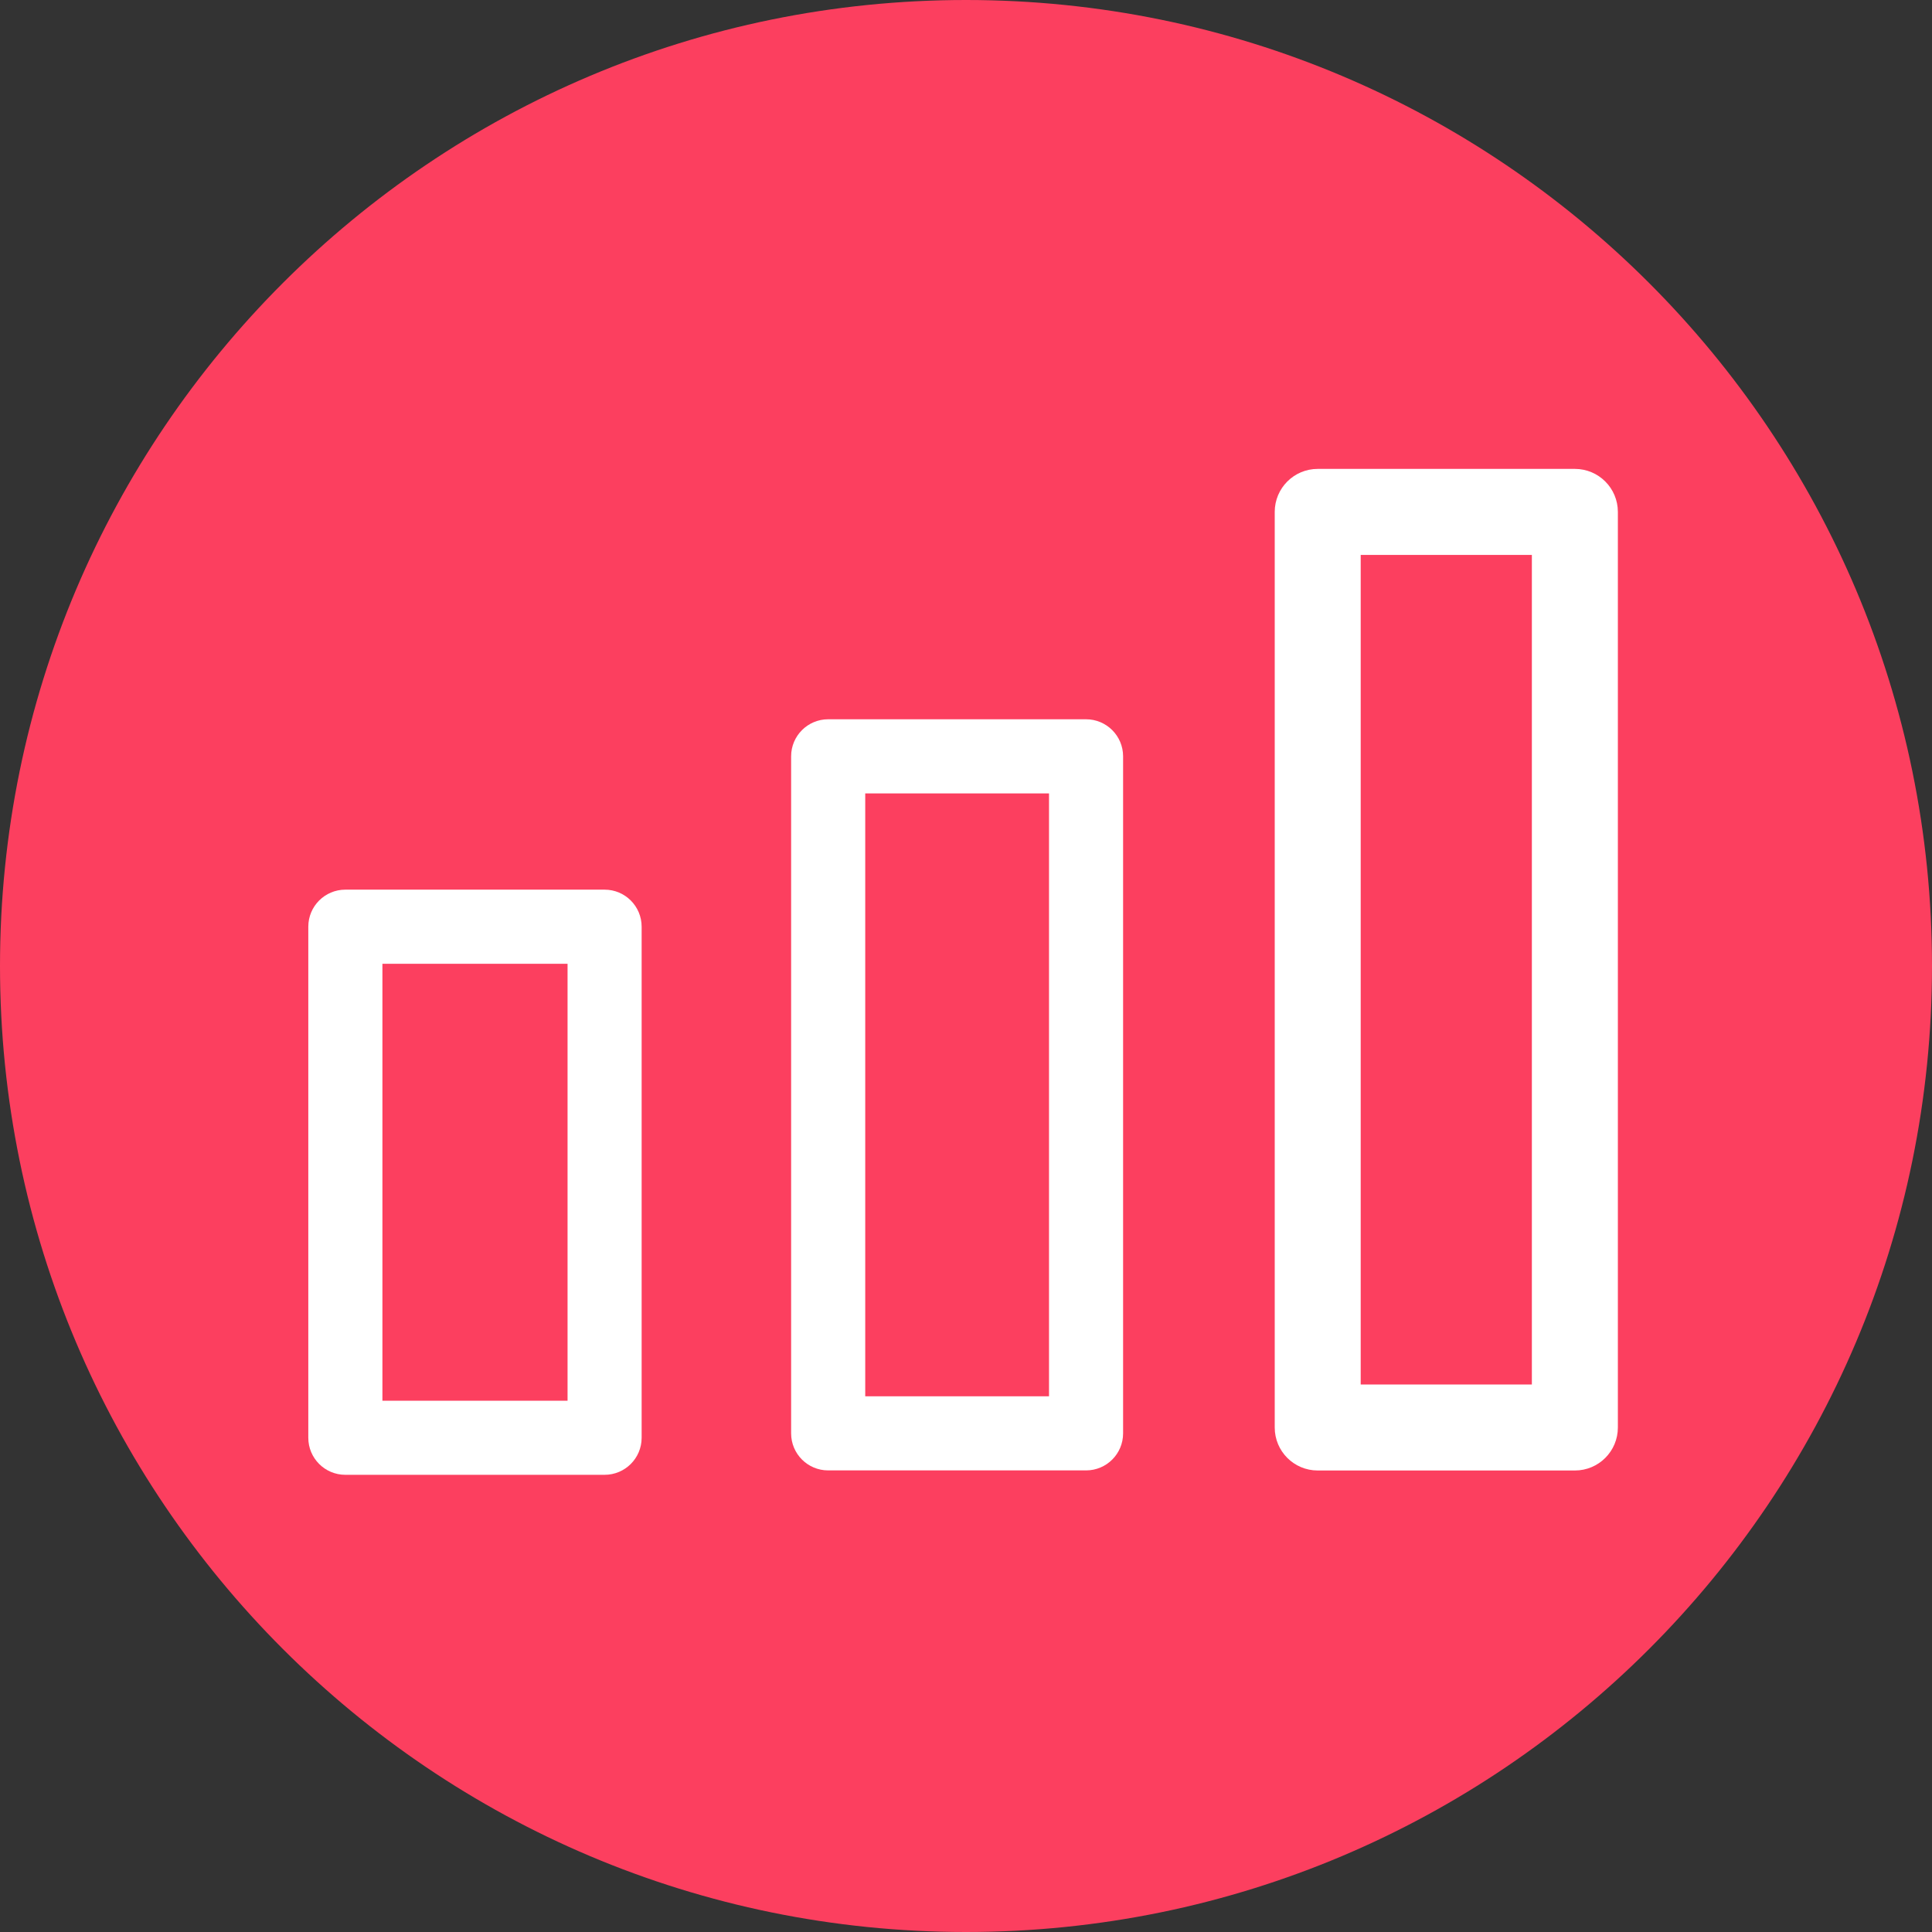 <svg width="64" height="64" viewBox="0 0 64 64" fill="none" xmlns="http://www.w3.org/2000/svg">
<rect x="0" y="0" width="64" height="64" fill="#333333" stroke="none"/>
<path d="M32 64C49.673 64 64 49.673 64 32C64 14.327 49.673 0 32 0C14.327 0 0 14.327 0 32C0 49.673 14.327 64 32 64Z" fill="#FC3F5F"/>
<path fill-rule="evenodd" clip-rule="evenodd" d="M10.213 30.698C10.213 30.02 10.762 29.471 11.44 29.471H20.028C20.706 29.471 21.255 30.02 21.255 30.698V47.628C21.255 48.306 20.706 48.855 20.028 48.855H11.44C10.762 48.855 10.213 48.306 10.213 47.628V30.698ZM12.668 31.926V46.401H18.801V31.926H12.668Z" fill="white"/>
<path fill-rule="evenodd" clip-rule="evenodd" d="M26.207 25.054C26.207 24.377 26.756 23.827 27.434 23.827H35.977C36.655 23.827 37.204 24.377 37.204 25.054V47.482C37.204 48.16 36.655 48.709 35.977 48.709H27.434C26.756 48.709 26.207 48.16 26.207 47.482V25.054ZM28.662 26.282V46.254H34.75V26.282H28.662Z" fill="white"/>
<path fill-rule="evenodd" clip-rule="evenodd" d="M42.227 16.958C42.227 16.171 42.864 15.533 43.651 15.533H52.17C52.957 15.533 53.594 16.171 53.594 16.958V47.288C53.594 48.075 52.957 48.712 52.17 48.712H43.651C42.864 48.712 42.227 48.075 42.227 47.288V16.958ZM45.075 18.382V45.863H50.745V18.382H45.075Z" fill="white"/>
</svg>
